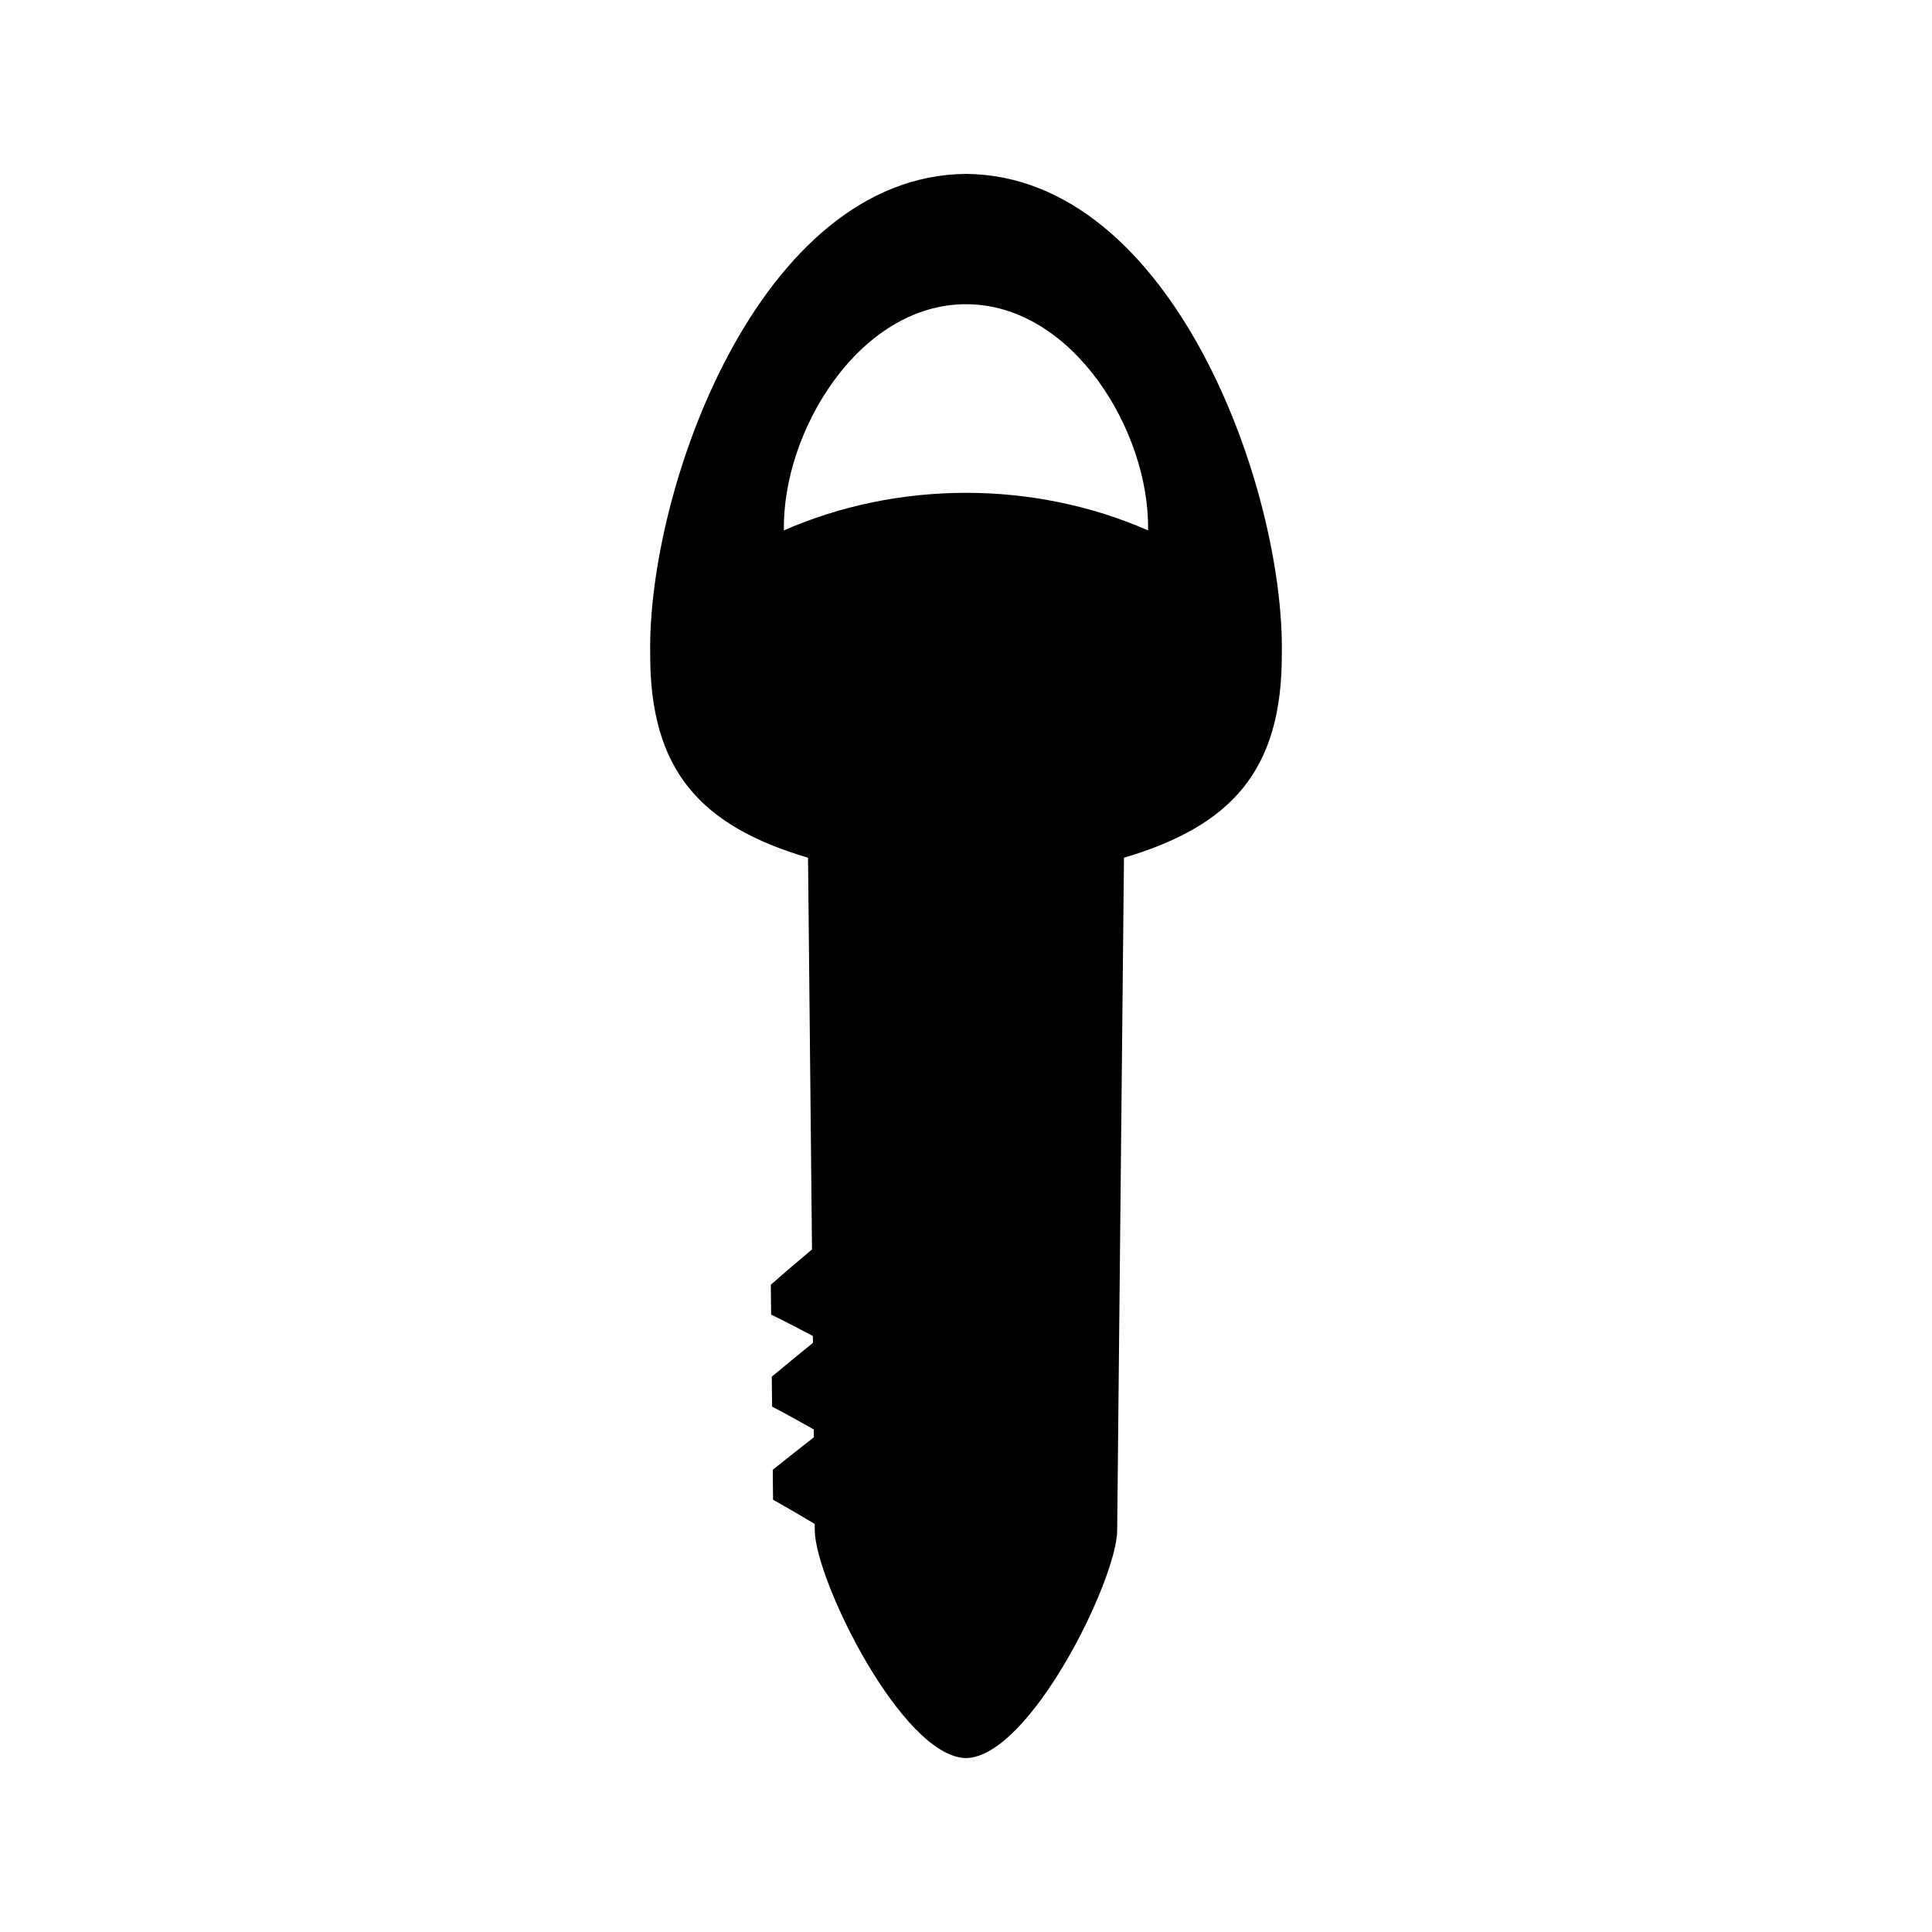 <?xml version="1.0" encoding="UTF-8"?>
<!-- Uploaded to: ICON Repo, www.iconrepo.com, Generator: ICON Repo Mixer Tools -->
<svg fill="#000000" width="800px" height="800px" version="1.1" viewBox="144 144 512 512" xmlns="http://www.w3.org/2000/svg">
 <path d="m400 190.08c-54.98 0.516-84.422 83.859-83.691 127.17-0.109 30.91 13.328 45.617 41.828 54.066 0.348 34.605 0.699 69.211 1.051 103.8-3.672 3.07-7.316 6.188-10.914 9.34 0.027 2.644 0.059 5.289 0.082 7.93 3.656 1.785 7.348 3.68 11.062 5.672 0.004 0.605 0.012 1.207 0.016 1.812-3.664 2.961-7.293 5.961-10.906 8.973 0.027 2.644 0.059 5.289 0.082 7.93 3.664 1.914 7.348 3.941 11.051 6.047 0.004 0.699 0.012 1.395 0.02 2.082-3.652 2.856-7.285 5.727-10.895 8.605 0.027 2.641 0.059 5.289 0.082 7.934 3.664 2.062 7.348 4.199 11.043 6.414 0.004 0.605 0.012 1.219 0.016 1.828 0.176 13.094 23.125 59.91 40.074 60.234 16.949-0.332 39.895-47.145 40.062-60.238 0.605-59.461 1.203-118.91 1.801-178.37 28.504-8.453 41.934-23.152 41.832-54.066 0.723-43.305-28.715-126.65-83.695-127.16zm-48.258 94.473c-0.469-26.266 20.016-59.934 48.25-59.934 28.234 0 48.727 33.672 48.254 59.934-30.32-13.266-66.18-13.266-96.504 0z"/>
</svg>